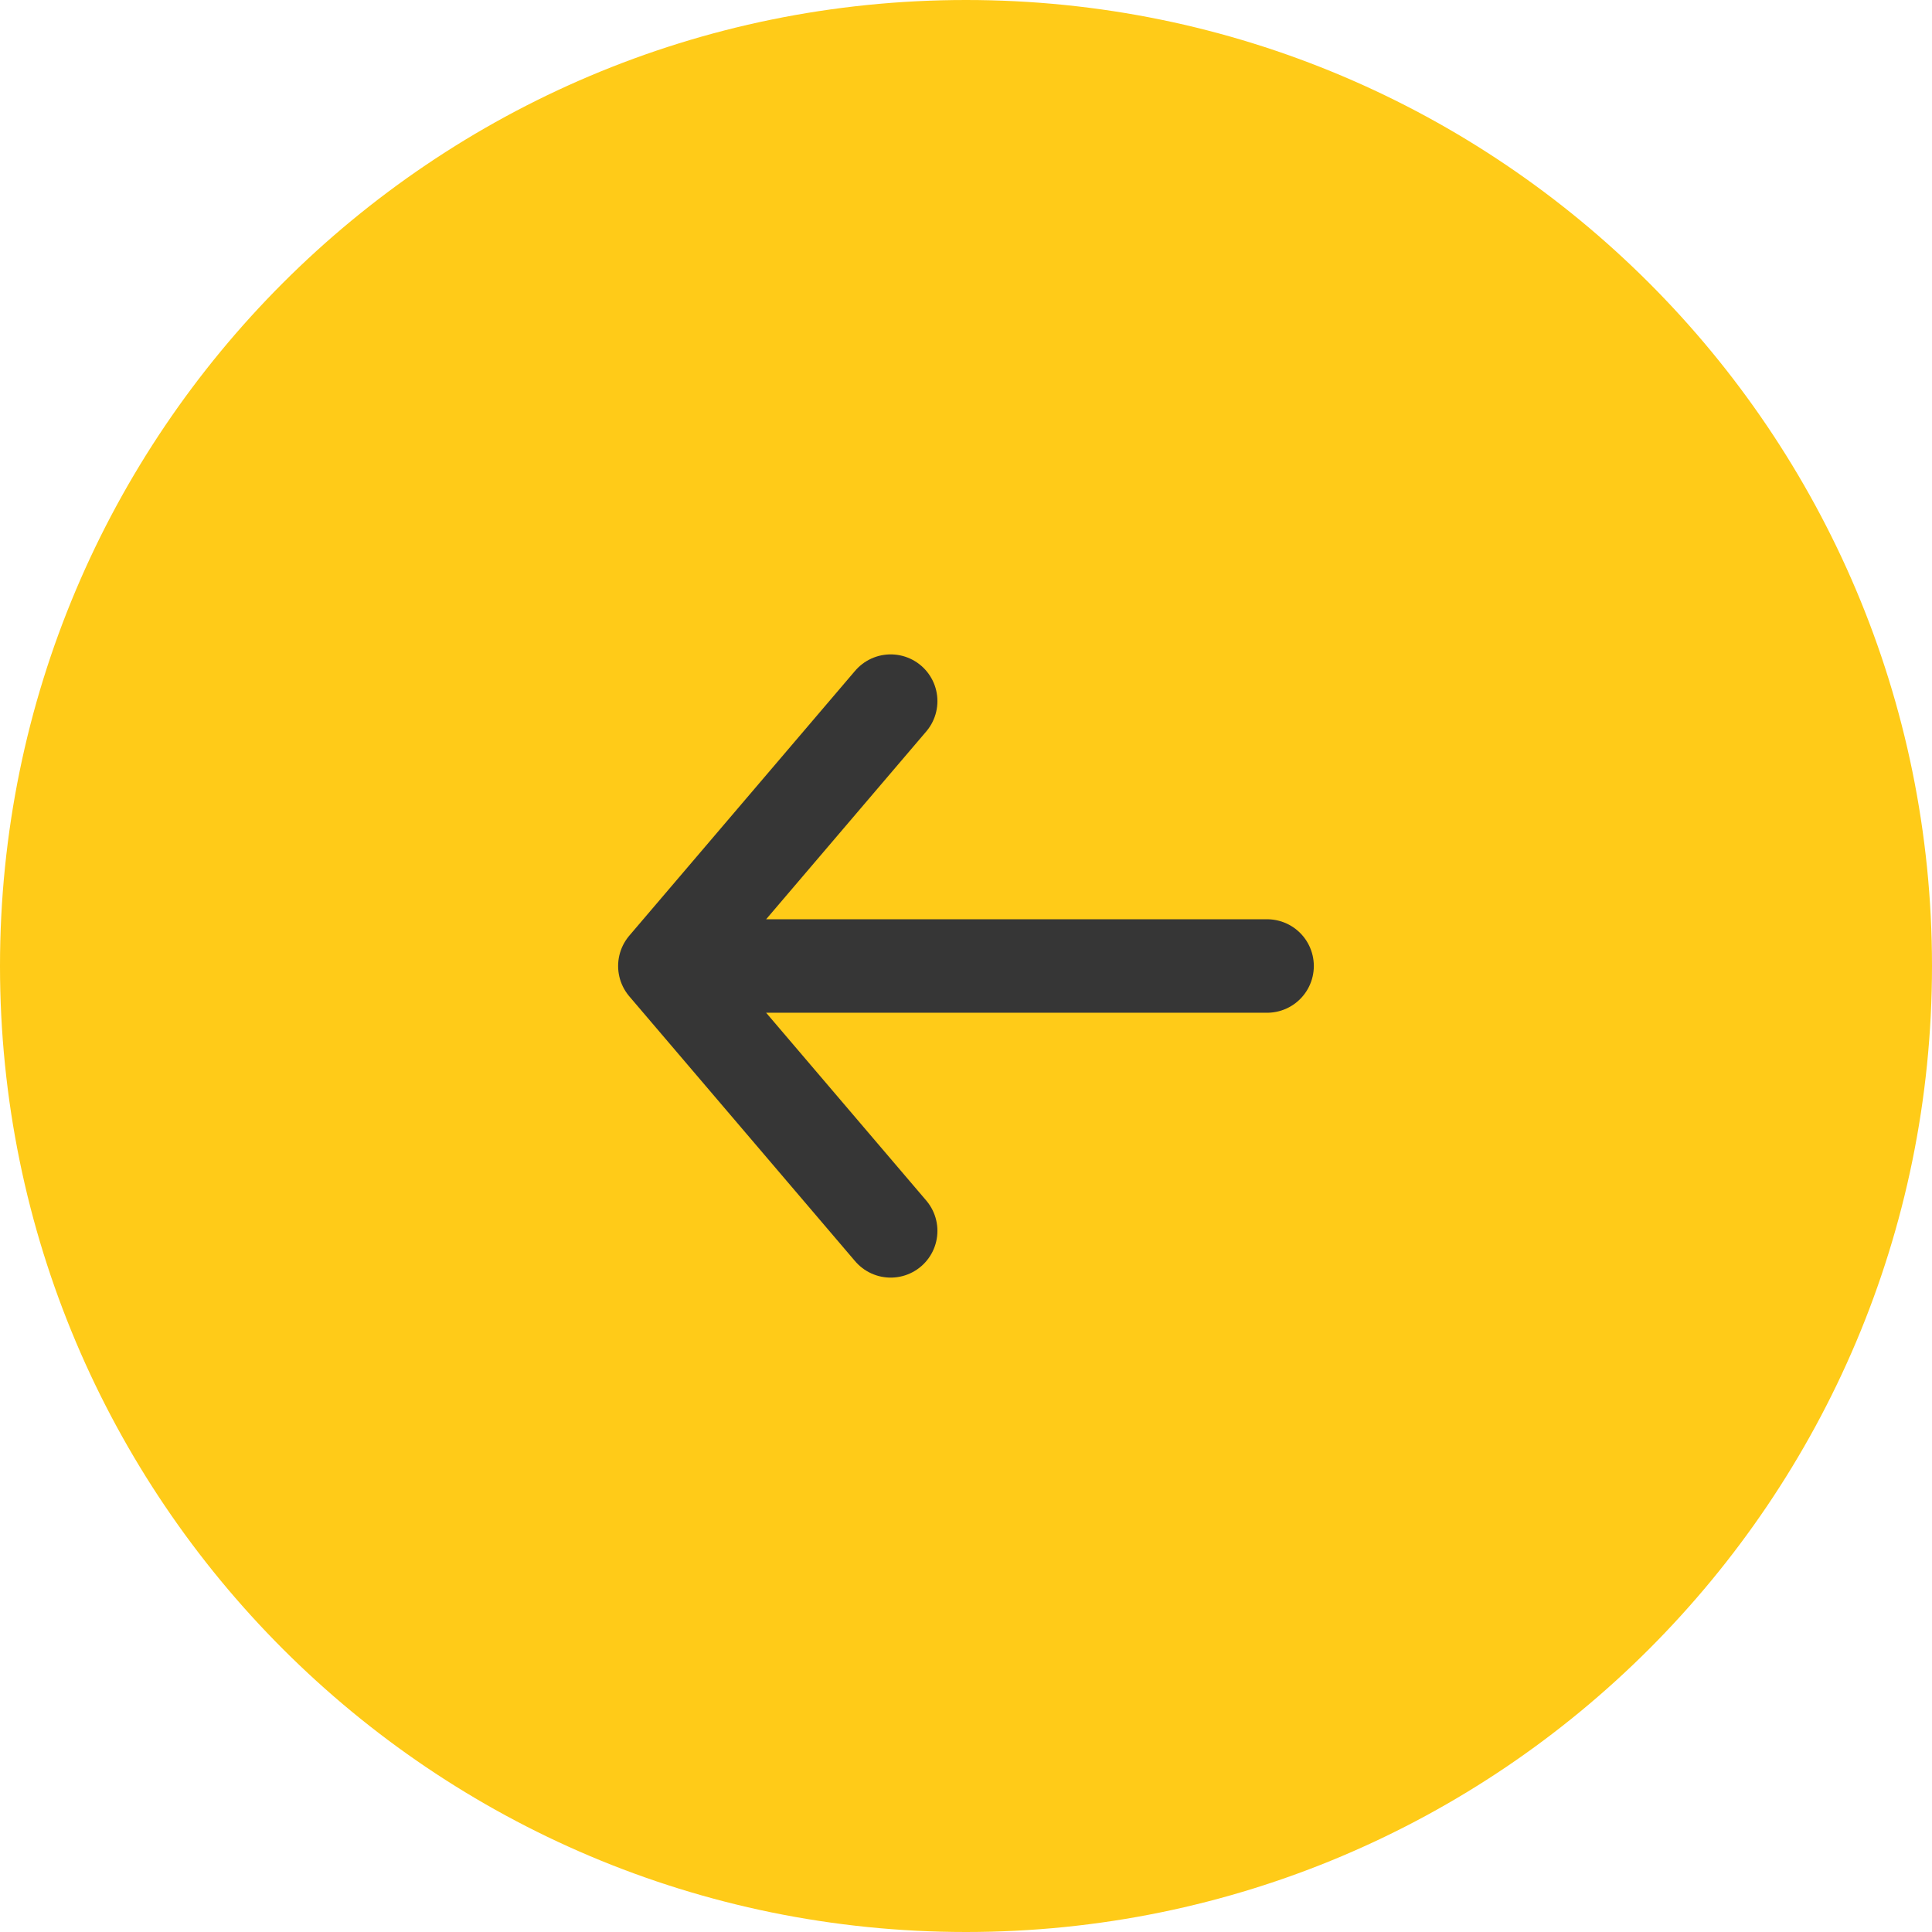 <svg width="62" height="62" viewBox="0 0 62 62" fill="none" xmlns="http://www.w3.org/2000/svg">
<path d="M62 31C62 13.879 48.121 0 31 0C13.879 0 0 13.879 0 31C0 48.121 13.879 62 31 62C48.121 62 62 48.121 62 31Z" fill="#FFCB18"/>
<path d="M40.662 31H21.336M21.336 31L28.583 22.5M21.336 31L28.583 39.5" stroke="#363636" stroke-width="3" stroke-linecap="round" stroke-linejoin="round"/>
</svg>
